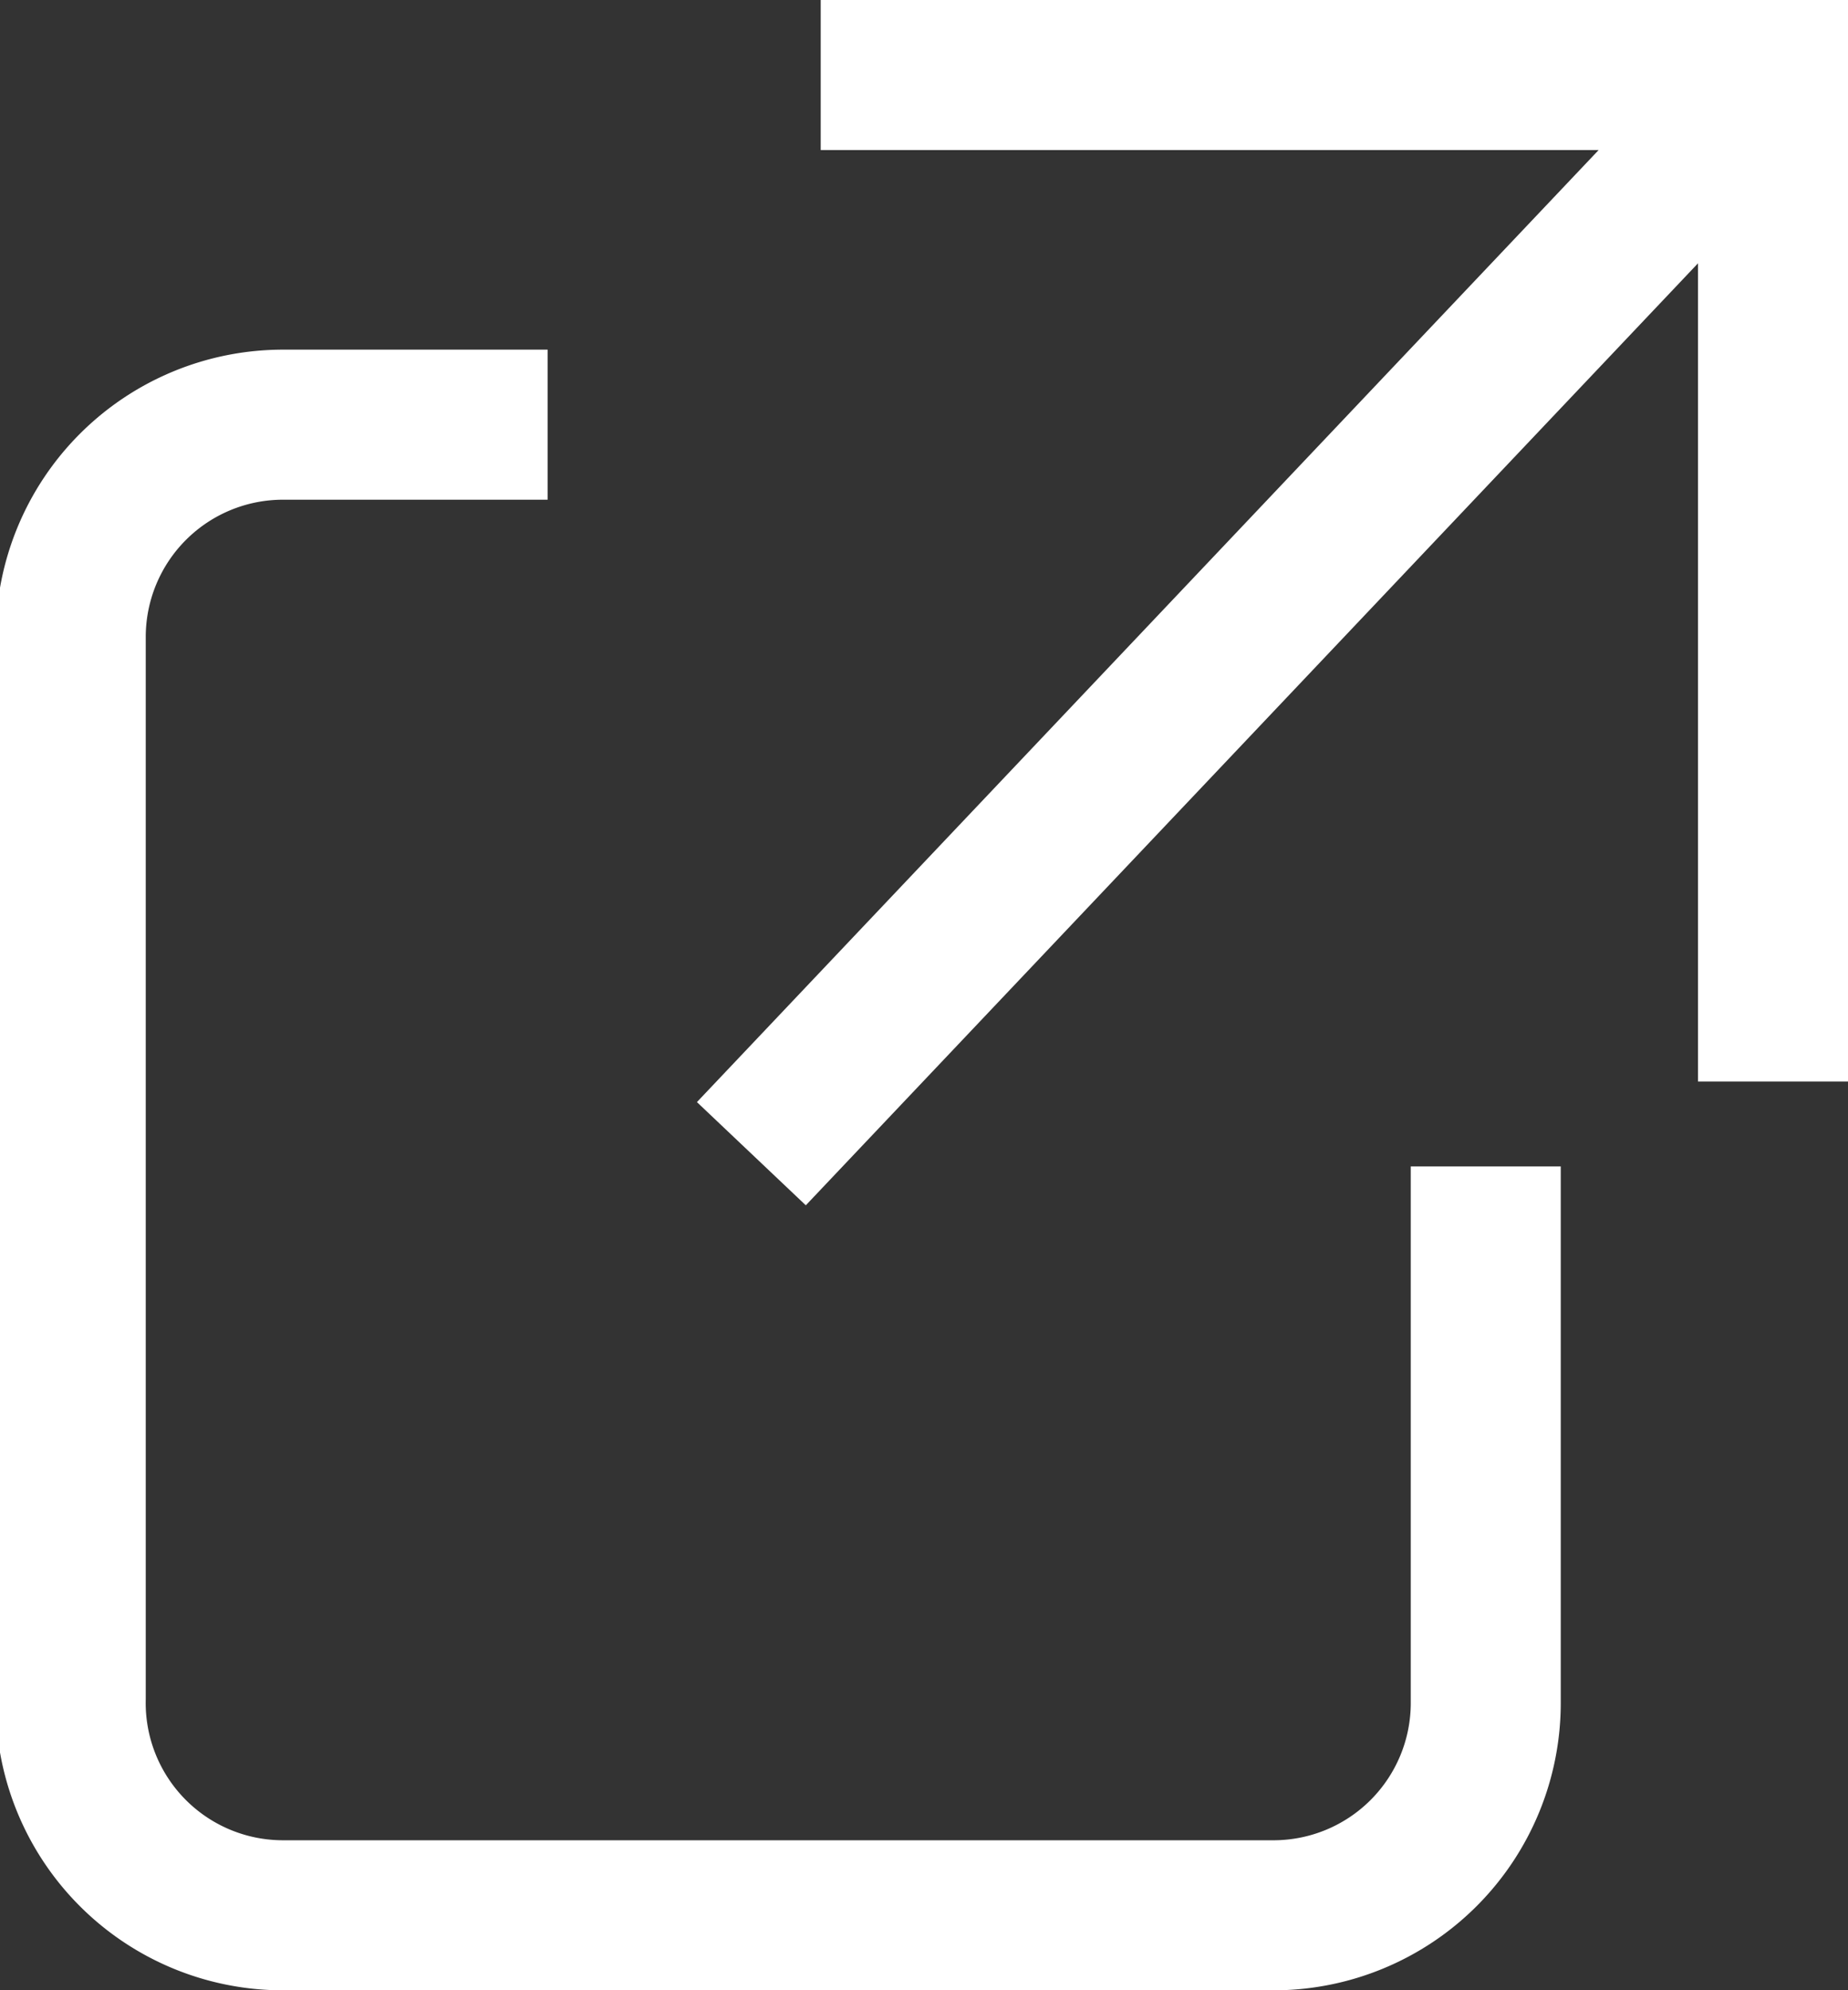 <svg xmlns="http://www.w3.org/2000/svg" viewBox="0 0 13.06 14.06"><rect x="0" y="0" width="13.06" height="14.06" fill="#333333" stroke="none"/><defs><style>.cls-1{fill:none;stroke:#fff;stroke-miterlimit:10;stroke-width:1.06px;}</style></defs><g id="レイヤー_2" data-name="レイヤー 2"><g id="レイヤー_1のコピー" data-name="レイヤー 1のコピー"><polyline class="cls-1" points="5.8 0.53 12.53 0.53 12.53 7.64"/><line class="cls-1" x1="5.31" y1="8.15" x2="12.53" y2="0.53"/><path class="cls-1" d="M3.87,3H2a1.5,1.5,0,0,0-1.5,1.5V12A1.5,1.5,0,0,0,2,13.53h7a1.5,1.5,0,0,0,1.5-1.5V8.24"/></g></g></svg>